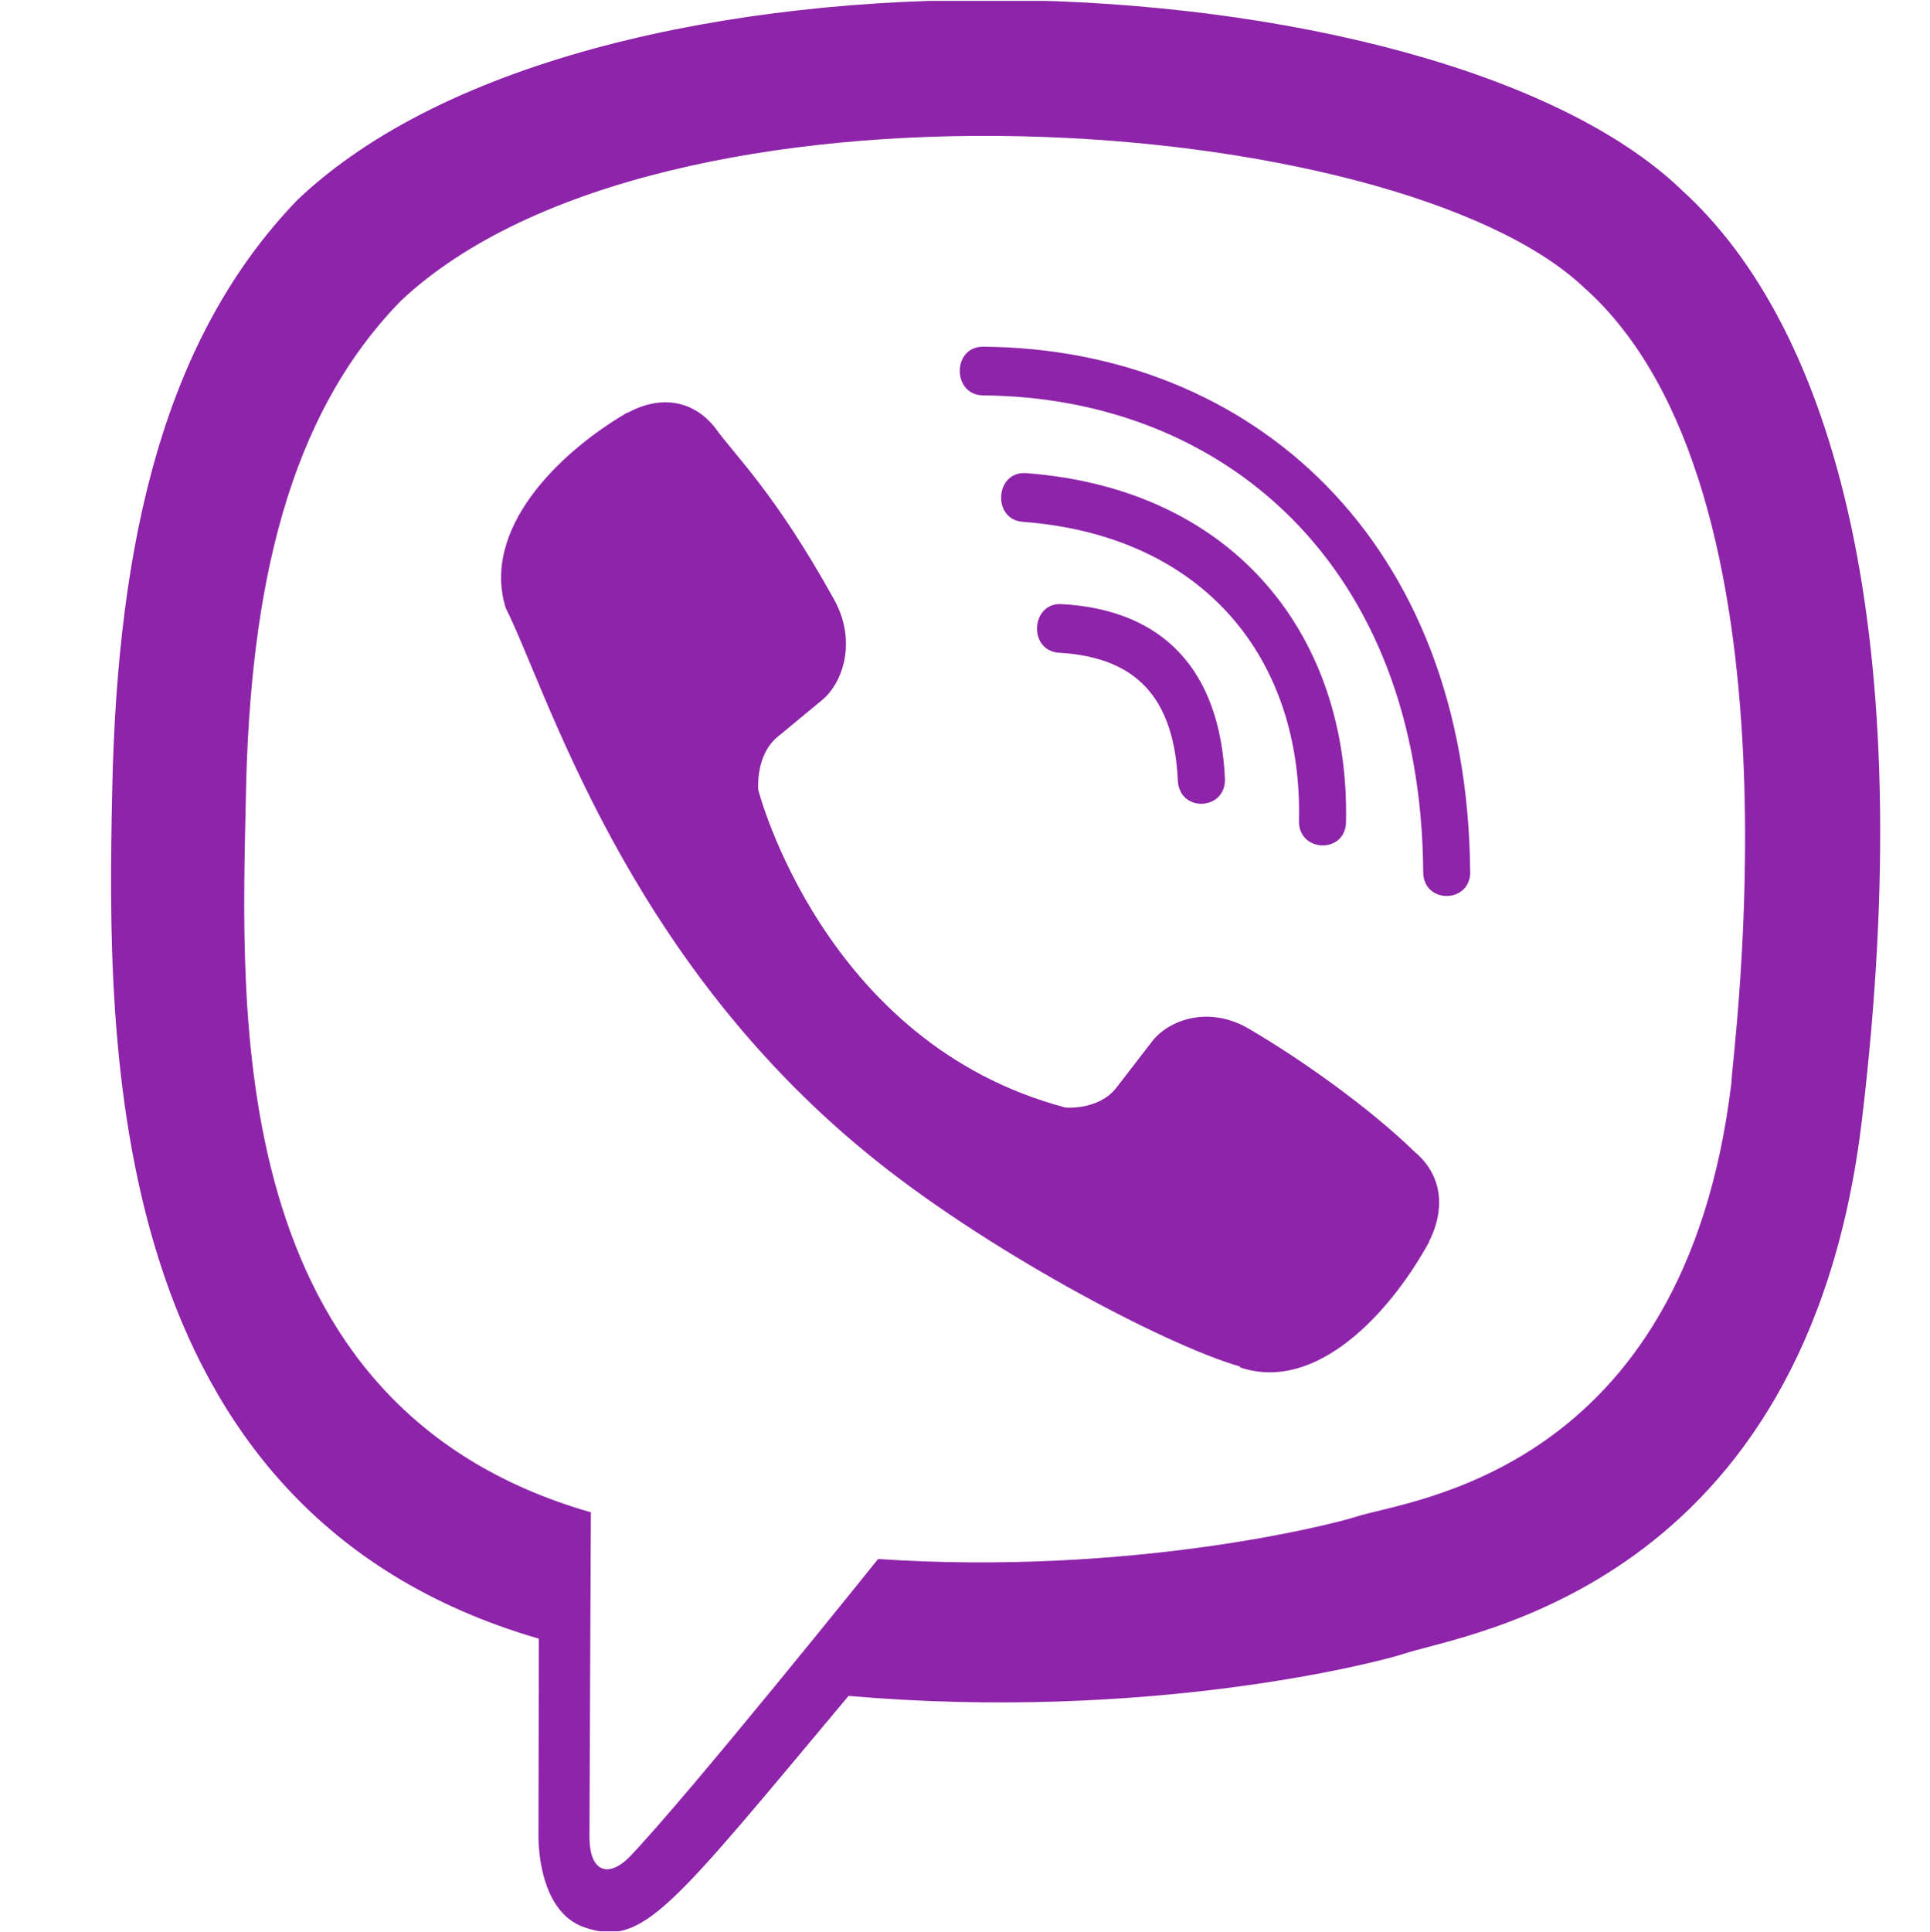 <svg fill="none" xmlns="http://www.w3.org/2000/svg" viewBox="0.99 0.81 30.05 30.08"> <g clip-path="url(#clip0_472_6919)"> <path d="M29.983 18.221C30.88 10.674 29.553 5.91 27.159 3.755L27.16 3.754C23.296 0.074 10.247 -0.471 5.624 3.919C3.548 6.066 2.817 9.218 2.737 13.12C2.656 17.022 2.561 24.333 9.374 26.317H9.38L9.374 29.346C9.374 29.346 9.328 30.573 10.111 30.819C11.008 31.11 11.414 30.54 14.202 27.209C18.865 27.614 22.446 26.687 22.853 26.552C23.794 26.236 29.122 25.532 29.983 18.221ZM14.662 25.078C14.662 25.078 11.71 28.758 10.793 29.714C10.492 30.024 10.163 29.995 10.168 29.379C10.168 28.975 10.19 24.351 10.19 24.351C4.414 22.696 4.755 16.47 4.818 13.213C4.88 9.955 5.476 7.287 7.234 5.49C11.29 1.688 22.73 2.538 25.645 5.278C29.209 8.437 27.94 17.362 27.948 17.666C27.215 23.769 22.898 24.155 22.104 24.42C21.765 24.532 18.616 25.343 14.662 25.078Z" fill="#8E24AA"></path> <path d="M16.295 6.207C15.813 6.207 15.813 6.958 16.295 6.965C20.035 6.993 23.115 9.6 23.149 14.382C23.149 14.887 23.888 14.88 23.882 14.376H23.88C23.84 9.223 20.477 6.236 16.295 6.207Z" fill="#8E24AA"></path> <path d="M21.215 13.585C21.203 14.084 21.941 14.107 21.947 13.603C22.008 10.762 20.257 8.422 16.965 8.175C16.483 8.14 16.433 8.897 16.914 8.933C19.768 9.149 21.272 11.097 21.215 13.585Z" fill="#8E24AA"></path> <path d="M20.426 16.819C19.808 16.46 19.178 16.683 18.917 17.035L18.373 17.74C18.096 18.098 17.579 18.05 17.579 18.05C13.805 17.053 12.796 13.104 12.796 13.104C12.796 13.104 12.749 12.569 13.095 12.282L13.776 11.719C14.117 11.448 14.332 10.797 13.985 10.157C13.059 8.483 12.437 7.906 12.12 7.463C11.787 7.046 11.286 6.952 10.765 7.234H10.754C9.671 7.867 8.485 9.053 8.864 10.274C9.512 11.561 10.701 15.664 14.492 18.764C16.274 20.23 19.094 21.733 20.291 22.08L20.302 22.097C21.482 22.491 22.629 21.258 23.241 20.143V20.134C23.513 19.594 23.422 19.084 23.026 18.749C22.322 18.063 21.26 17.305 20.426 16.819Z" fill="#8E24AA"></path> <path d="M17.48 10.971C18.683 11.041 19.267 11.67 19.329 12.961C19.352 13.465 20.084 13.43 20.062 12.926C19.982 11.24 19.103 10.301 17.52 10.214C17.038 10.185 16.993 10.942 17.48 10.971Z" fill="#8E24AA"></path> </g> <defs> <clipPath id="clip0_472_6919"> <rect width="30.05" height="30.05" fill="white" transform="translate(0.991 0.824)"></rect> </clipPath> </defs> </svg>